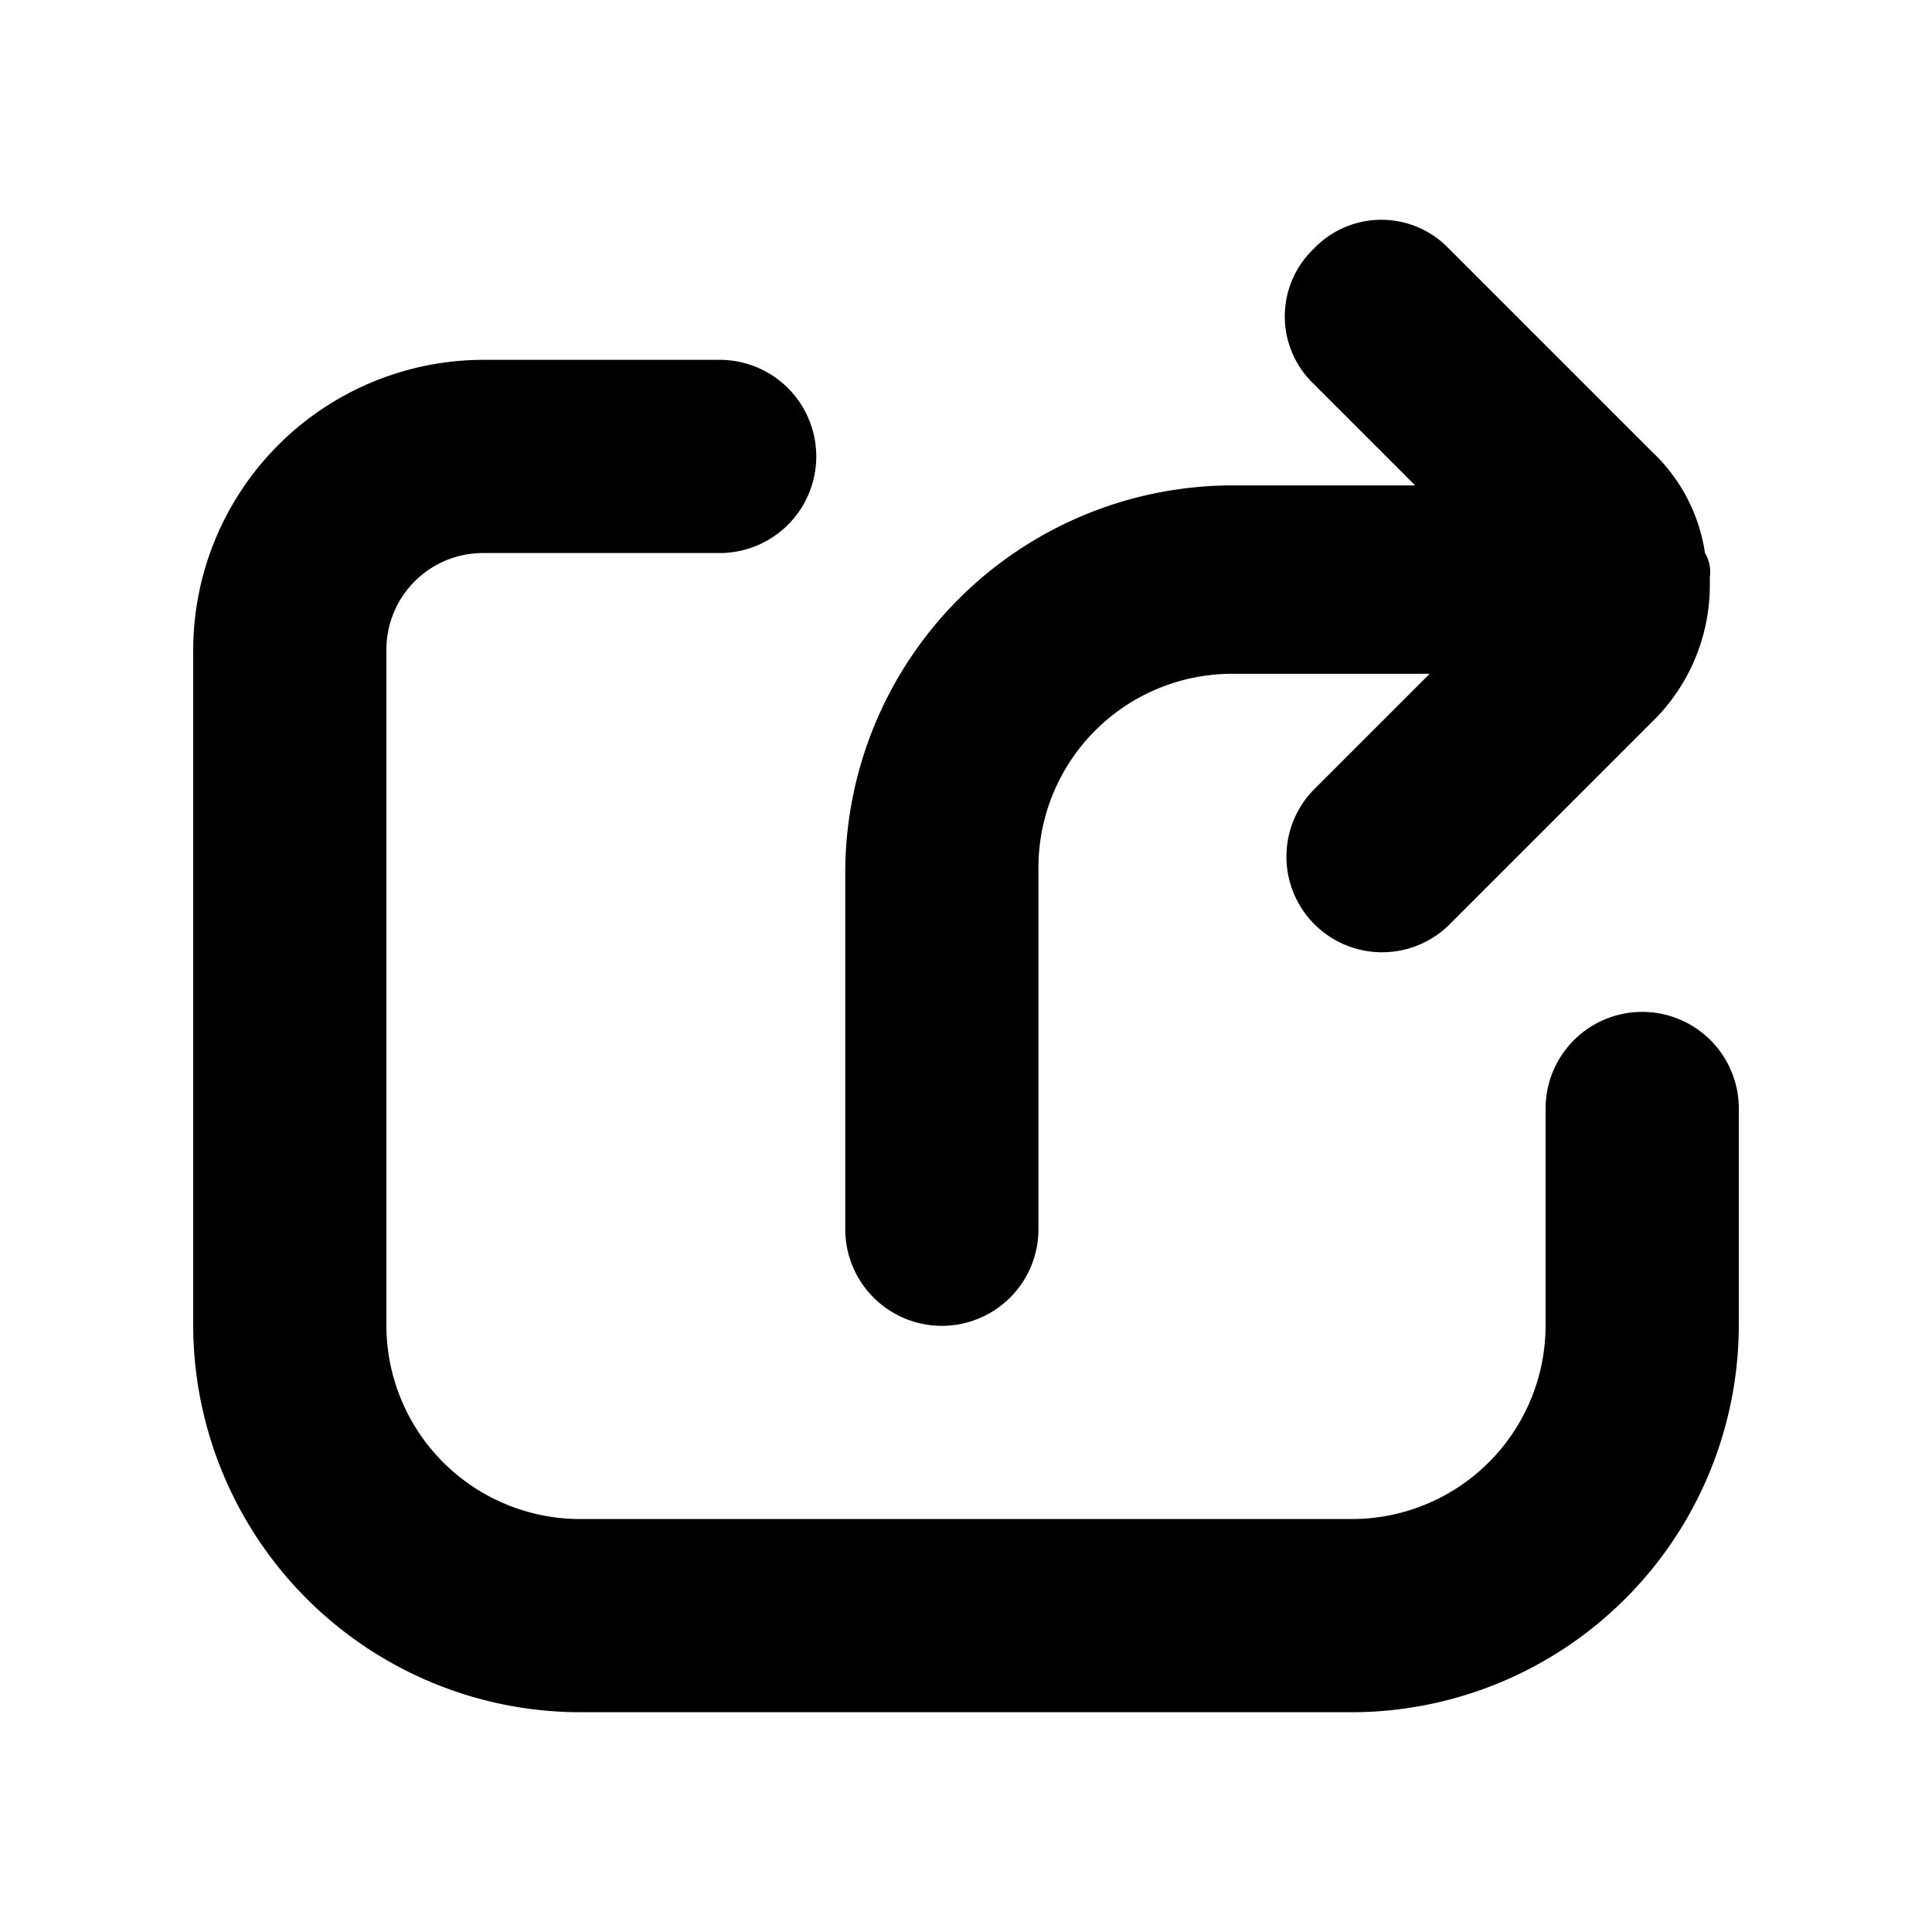 <?xml version="1.0" ?><!-- Скачано с сайта svg4.ru / Downloaded from svg4.ru -->
<svg fill="#000000" width="800px" height="800px" viewBox="0 0 200 200" data-name="Layer 1" id="Layer_1" xmlns="http://www.w3.org/2000/svg"><title/><path d="M170,104.75a10,10,0,0,0-10,10v22.5a20.06,20.06,0,0,1-20,20H60a20.06,20.06,0,0,1-20-20v-70a10,10,0,0,1,10-10H74.5a10,10,0,0,0,0-20H50a30.09,30.09,0,0,0-30,30v70a40.12,40.12,0,0,0,40,40h80a40.12,40.12,0,0,0,40-40v-22.5A10,10,0,0,0,170,104.75Z"/><path d="M97.5,137.25a10,10,0,0,0,10-10V89.75a20.06,20.06,0,0,1,20-20H148l-12,12a9.9,9.9,0,0,0,14,14l21-21a19.74,19.74,0,0,0,6-14v-1a3.75,3.75,0,0,0-.5-2.5,18,18,0,0,0-5.5-10.5l-21-21a9.67,9.67,0,0,0-14,0,9.67,9.67,0,0,0,0,14l10.5,10.5h-19a40.12,40.12,0,0,0-40,40v37A10,10,0,0,0,97.5,137.25Z"/></svg>